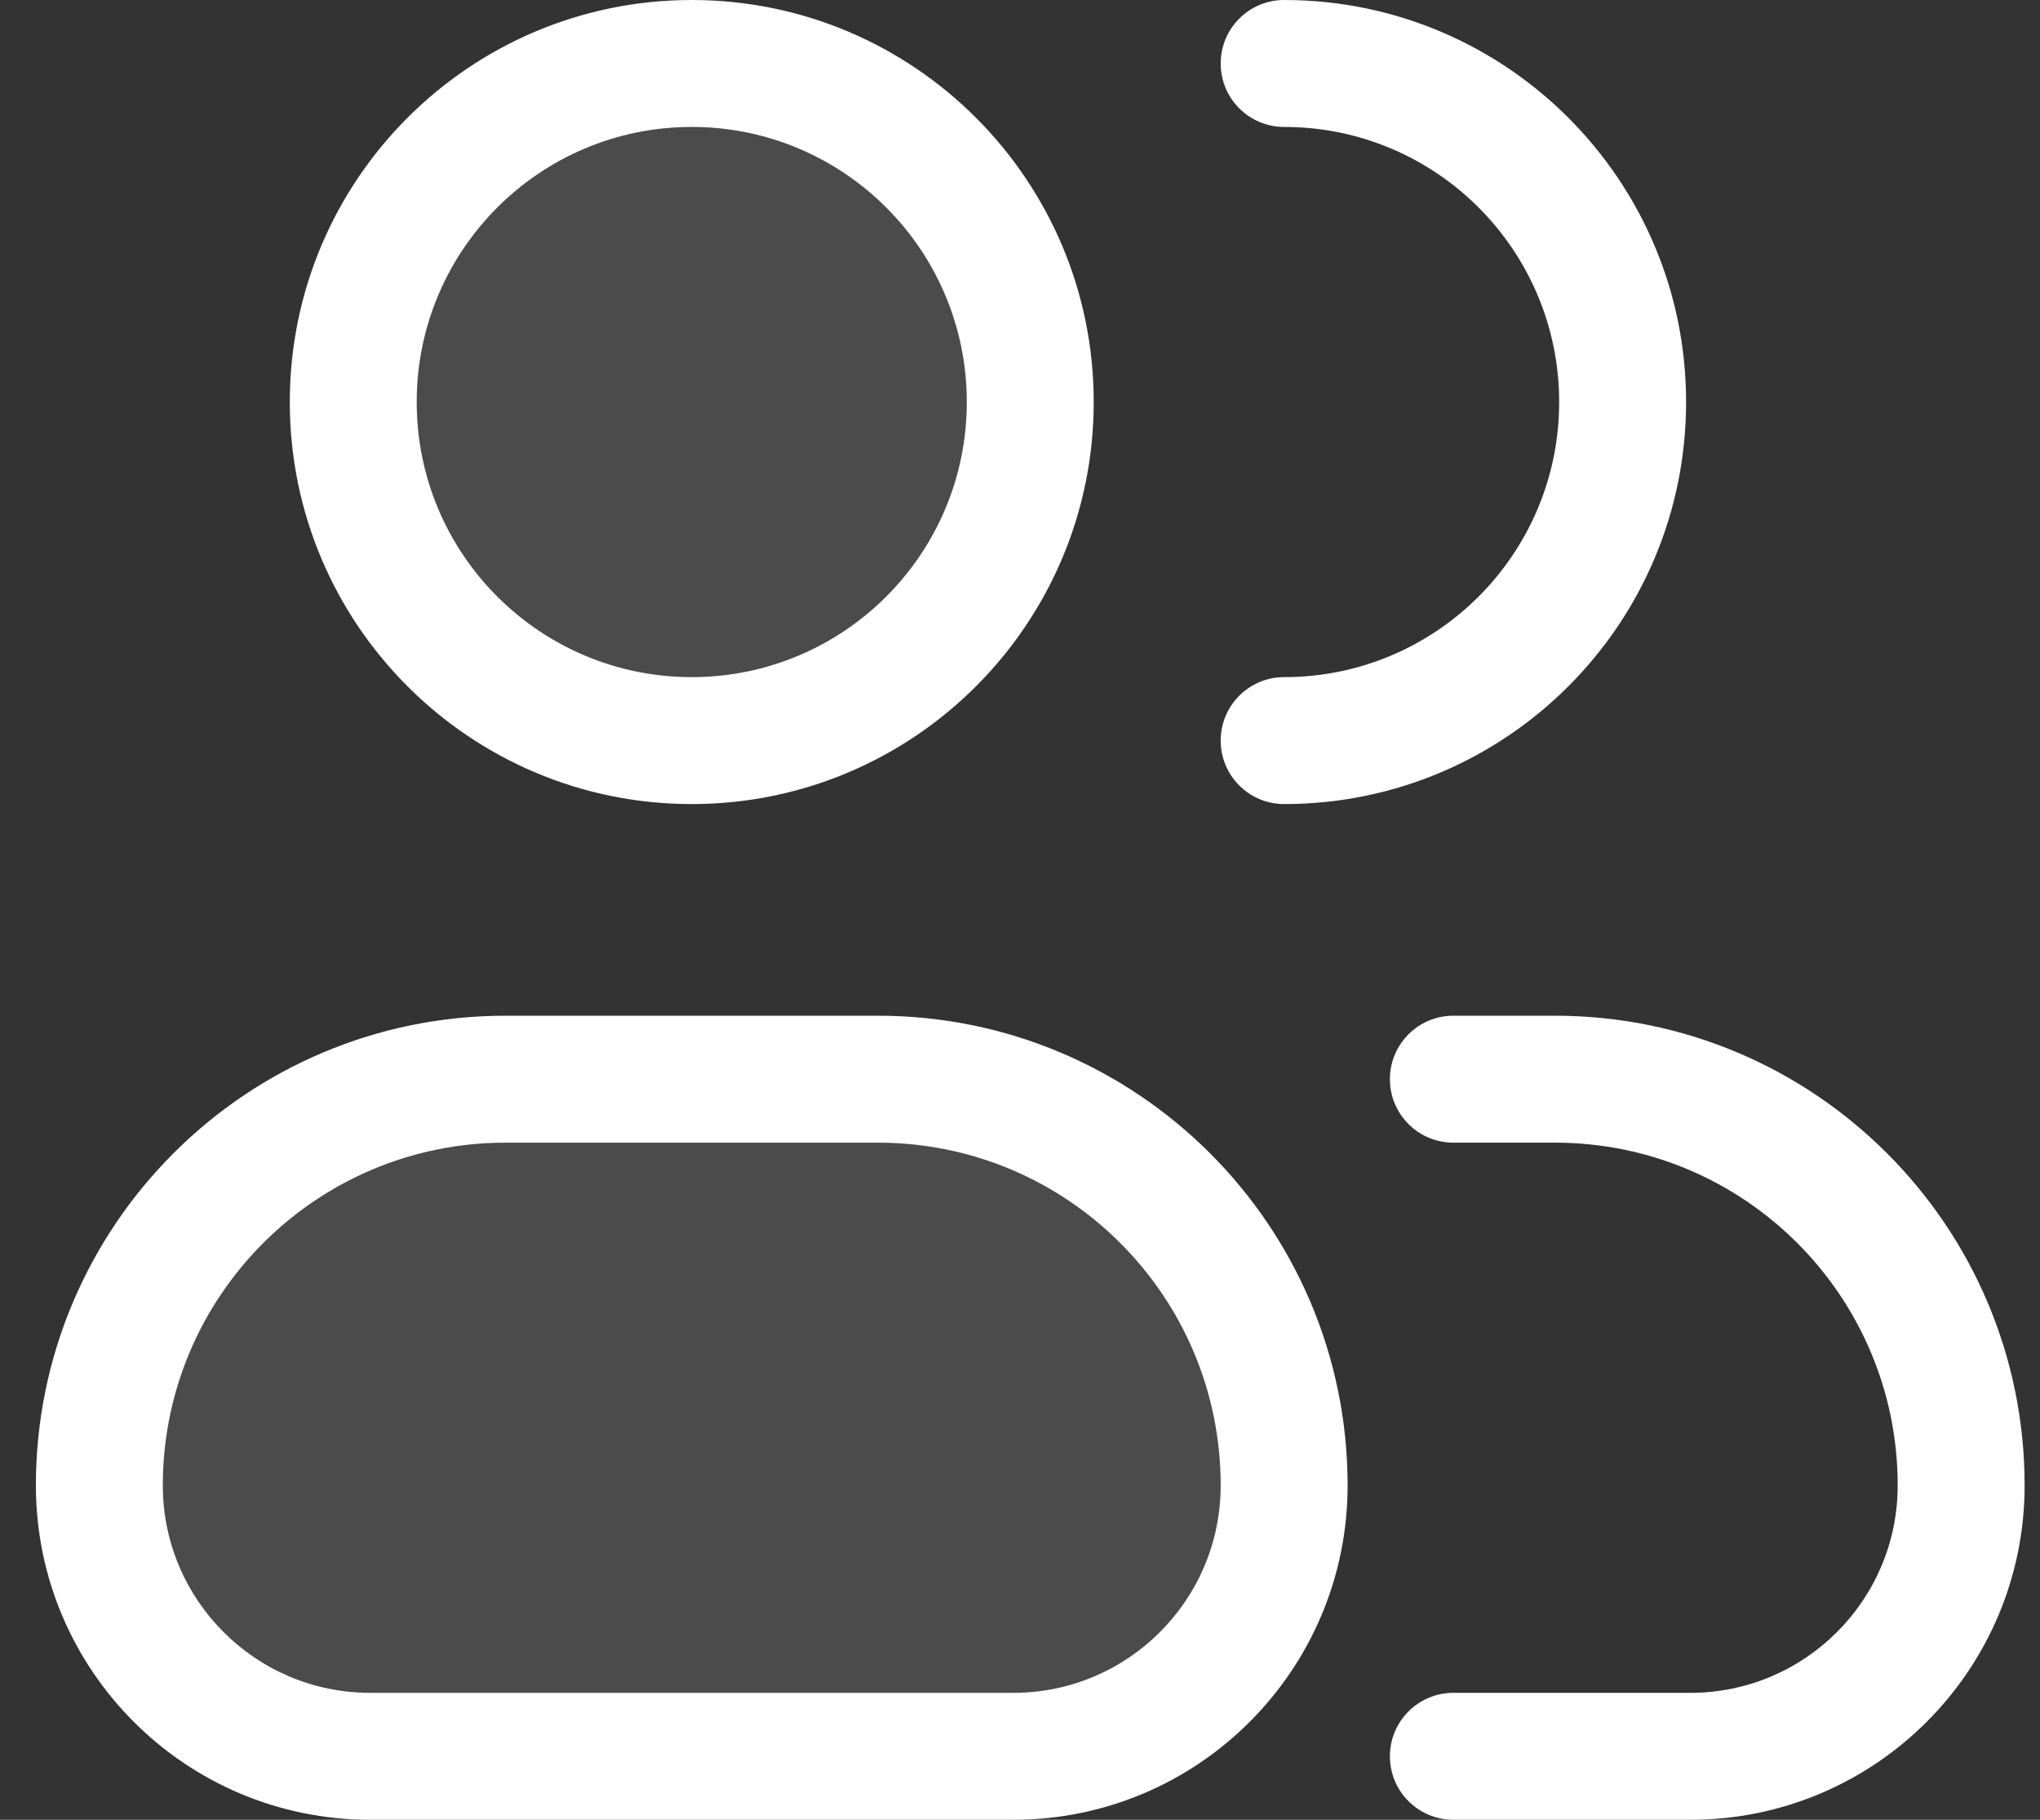 <?xml version="1.0" encoding="UTF-8"?>
<svg xmlns="http://www.w3.org/2000/svg" width="37" height="33" viewBox="0 0 37 33" fill="none">
  <rect x="0" y="0" width="37" height="33" fill="#333333" stroke="none"/>
  <g id="Users">
    <path id="Vector" opacity="0.12" fill-rule="evenodd" clip-rule="evenodd" d="M12.546 13.43C15.937 13.43 18.686 10.681 18.686 7.291C18.686 3.9 15.937 1.151 12.546 1.151C9.156 1.151 6.407 3.9 6.407 7.291C6.407 10.681 9.156 13.43 12.546 13.43ZM9.17 19.57C5.101 19.57 1.802 22.868 1.802 26.937C1.802 29.65 4.001 31.849 6.714 31.849H18.379C21.092 31.849 23.291 29.65 23.291 26.937C23.291 22.868 19.992 19.57 15.923 19.57H9.17Z" fill="white"></path>
    <path id="Vector_2" fill-rule="evenodd" clip-rule="evenodd" d="M7.558 7.291C7.558 4.536 9.791 2.302 12.546 2.302C15.302 2.302 17.535 4.536 17.535 7.291C17.535 10.046 15.302 12.279 12.546 12.279C9.791 12.279 7.558 10.046 7.558 7.291ZM12.546 0C8.52 0 5.256 3.264 5.256 7.291C5.256 11.317 8.52 14.581 12.546 14.581C16.573 14.581 19.837 11.317 19.837 7.291C19.837 3.264 16.573 0 12.546 0ZM23.291 0C22.655 0 22.14 0.515 22.14 1.151C22.14 1.787 22.655 2.302 23.291 2.302C26.046 2.302 28.279 4.536 28.279 7.291C28.279 10.046 26.046 12.279 23.291 12.279C22.655 12.279 22.14 12.794 22.14 13.43C22.14 14.066 22.655 14.581 23.291 14.581C27.317 14.581 30.581 11.317 30.581 7.291C30.581 3.264 27.317 0 23.291 0ZM0.651 26.937C0.651 22.233 4.465 18.419 9.17 18.419H15.923C20.628 18.419 24.442 22.233 24.442 26.937C24.442 30.286 21.727 33 18.379 33H6.714C3.366 33 0.651 30.286 0.651 26.937ZM9.17 20.721C5.737 20.721 2.953 23.504 2.953 26.937C2.953 29.014 4.637 30.698 6.714 30.698H18.379C20.456 30.698 22.14 29.014 22.14 26.937C22.14 23.504 19.356 20.721 15.923 20.721H9.17ZM26.36 18.419C25.725 18.419 25.209 18.934 25.209 19.57C25.209 20.206 25.725 20.721 26.36 20.721H28.202C31.636 20.721 34.419 23.504 34.419 26.937C34.419 29.014 32.735 30.698 30.658 30.698H26.36C25.725 30.698 25.209 31.213 25.209 31.849C25.209 32.485 25.725 33 26.36 33H30.658C34.006 33 36.721 30.286 36.721 26.937C36.721 22.233 32.907 18.419 28.202 18.419H26.36Z" fill="white"></path>
  </g>
</svg>
